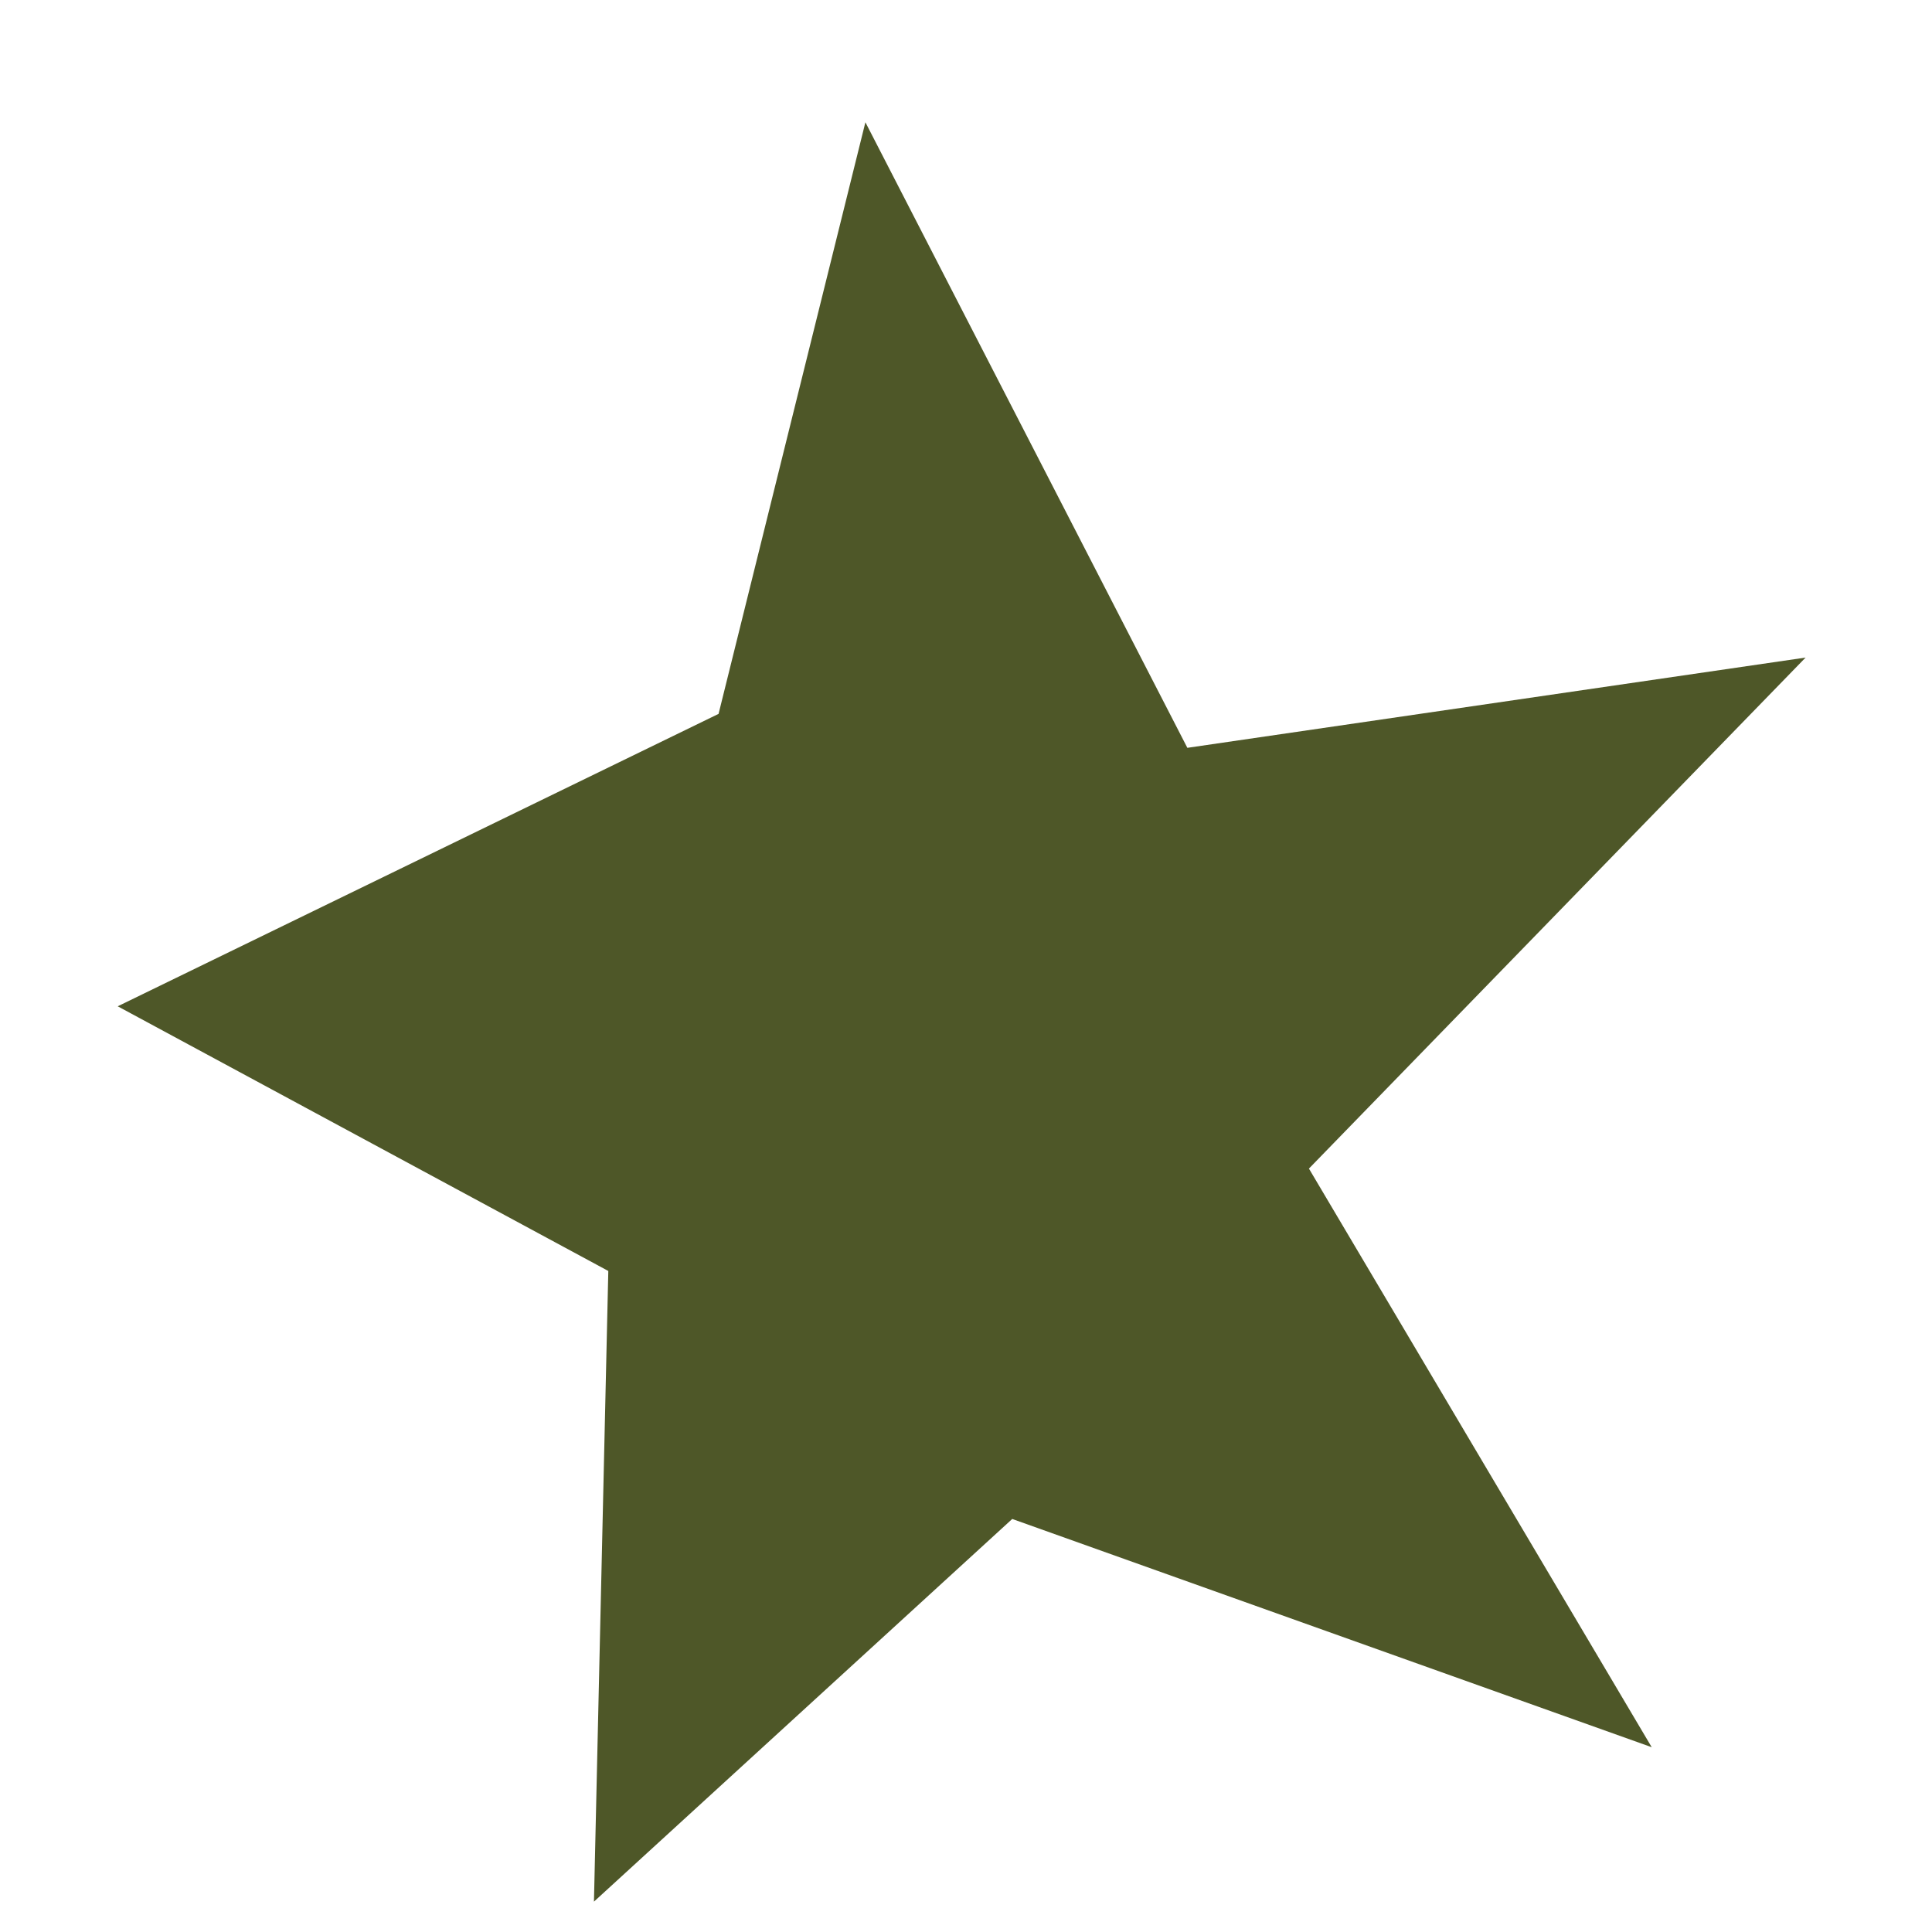 <?xml version="1.0" encoding="UTF-8"?> <svg xmlns="http://www.w3.org/2000/svg" width="14" height="14" viewBox="0 0 14 14" fill="none"><path d="M8.604 5.419L13.084 4.765L9.485 8.468L11.969 12.661L7.335 11.007L4.304 13.78L4.408 9.21L0.853 7.292L5.207 5.173L6.271 0.886L8.604 5.419Z" fill="#4E5728"></path></svg> 